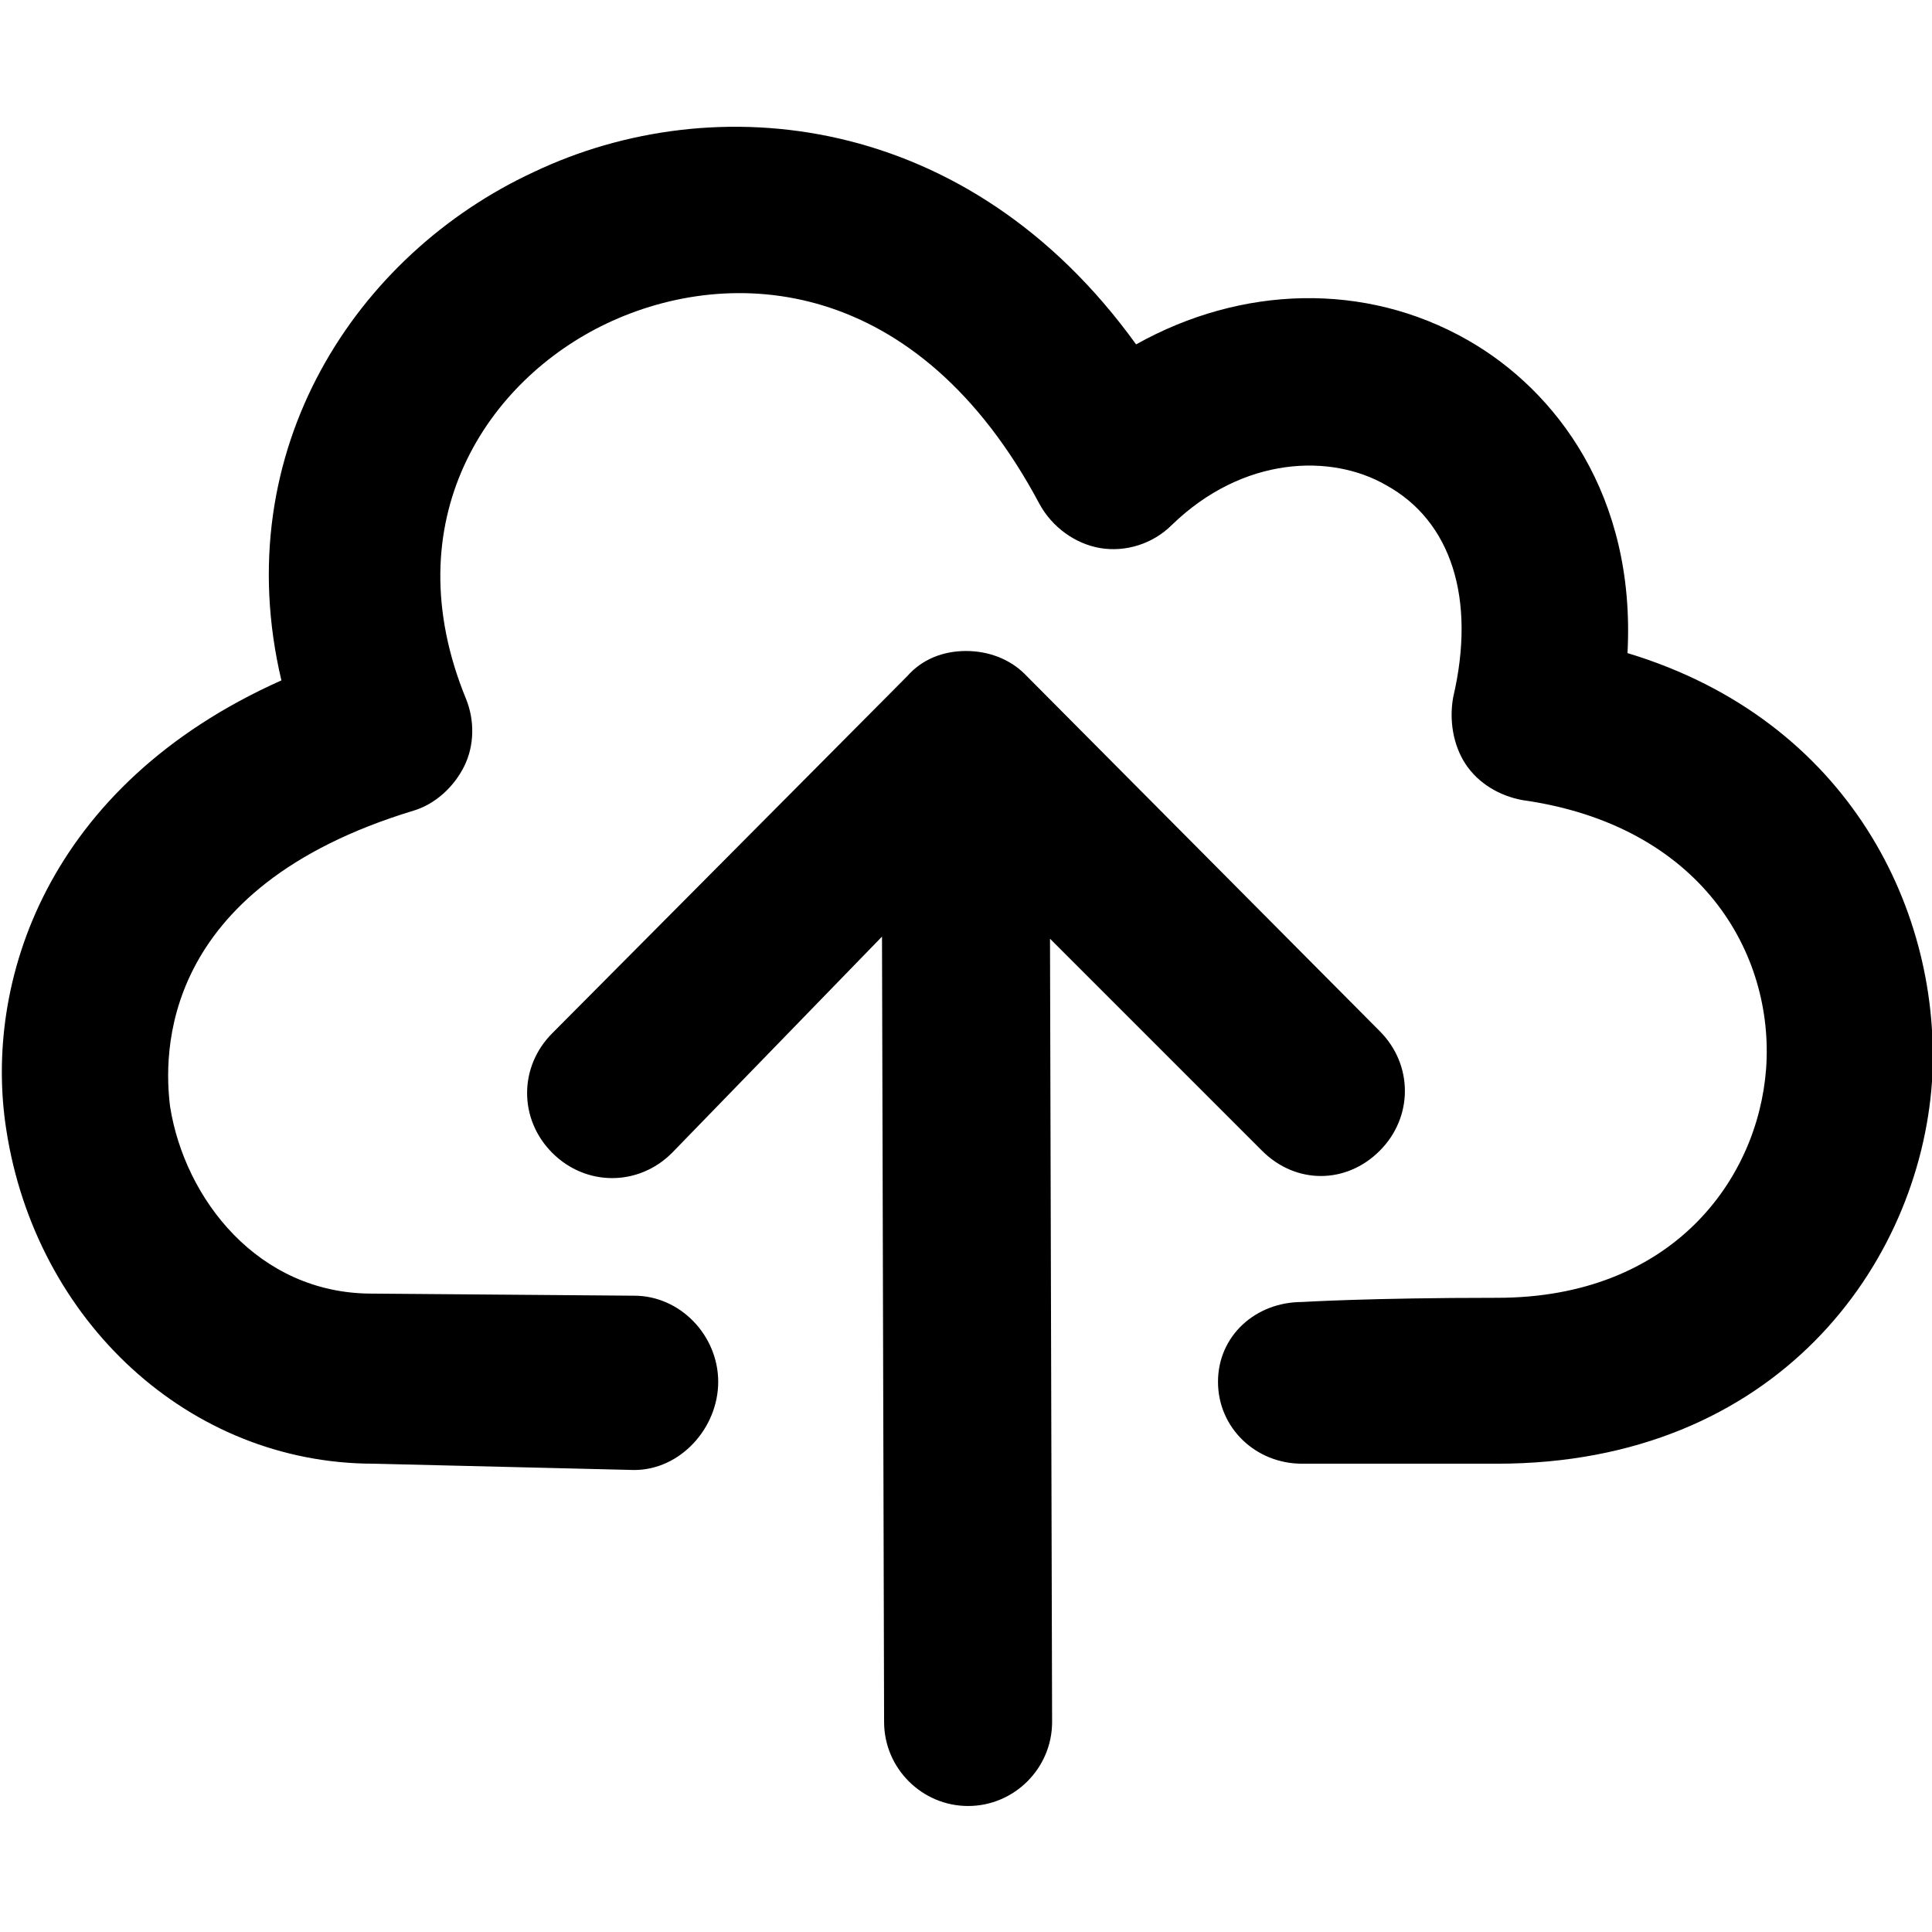 <?xml version="1.0" encoding="utf-8"?>
<!-- Generator: Adobe Illustrator 19.2.1, SVG Export Plug-In . SVG Version: 6.00 Build 0)  -->
<svg version="1.1" id="Layer_1" xmlns="http://www.w3.org/2000/svg" xmlns:xlink="http://www.w3.org/1999/xlink" x="0px" y="0px"
	 width="92px" height="92px" viewBox="0 0 92 92" enable-background="new 0 0 92 92" xml:space="preserve">
<path id="XMLID_1228_" d="M92,51.5c-0.6,8.7-7.4,18.2-20.7,18.2c-6.1,0-9.3,0-9.3,0c-2.2,0-4-1.7-4-3.9c0-2.2,1.8-3.8,4-3.8
	c0,0,0,0,0,0c0,0,3.2-0.2,9.3-0.2c8.3,0,12.4-5.6,12.8-10.9c0.4-5.5-3.1-11.6-11.6-12.8c-1.1-0.2-2.1-0.8-2.7-1.7
	c-0.6-0.9-0.8-2.1-0.6-3.2c1.1-4.7-0.1-8.4-3.2-10.1c-2.6-1.5-6.8-1.4-10.2,1.9c-0.9,0.9-2.2,1.3-3.4,1.1c-1.2-0.2-2.3-1-2.9-2.1
	c-5.8-10.9-14.7-11.4-20.6-8.6c-5.7,2.7-10.2,9.4-6.7,17.9c0.4,1,0.4,2.2-0.1,3.2c-0.5,1-1.4,1.8-2.4,2.1
	C7.5,42.3,7.8,50.3,8.1,52.7c0.7,4.4,4.2,8.9,9.6,8.9l12.5,0.1c2.2,0,4,1.9,4,4.1c0,2.2-1.8,4.2-4,4.2c0,0,0,0,0,0l-12.4-0.3
	c-8.8,0-16.1-6.8-17.5-15.9c-1.1-7,1.9-16.4,13.1-21.4c-2.6-11,3.6-20.3,12-24.2c8.6-4.1,20.7-2.9,28.7,8.2c5-2.8,10.9-3,15.8-0.2
	c4.2,2.4,8,7.4,7.6,14.9C88.1,34.3,92.5,43.5,92,51.5z M60.1,54.8c0.8,0.8,1.8,1.2,2.8,1.2c1,0,2-0.4,2.8-1.2c1.6-1.6,1.6-4.1,0-5.7
	l-16.9-17C48.1,31.4,47.1,31,46,31c-1.1,0-2.1,0.4-2.8,1.2l-16.9,17c-1.6,1.6-1.6,4.1,0,5.7c1.6,1.6,4.1,1.6,5.7,0L42,44.6L42.1,82
	c0,2.2,1.8,4,4,4c0,0,0,0,0,0c2.2,0,4-1.8,4-4L50,44.7L60.1,54.8z"/>
</svg>
